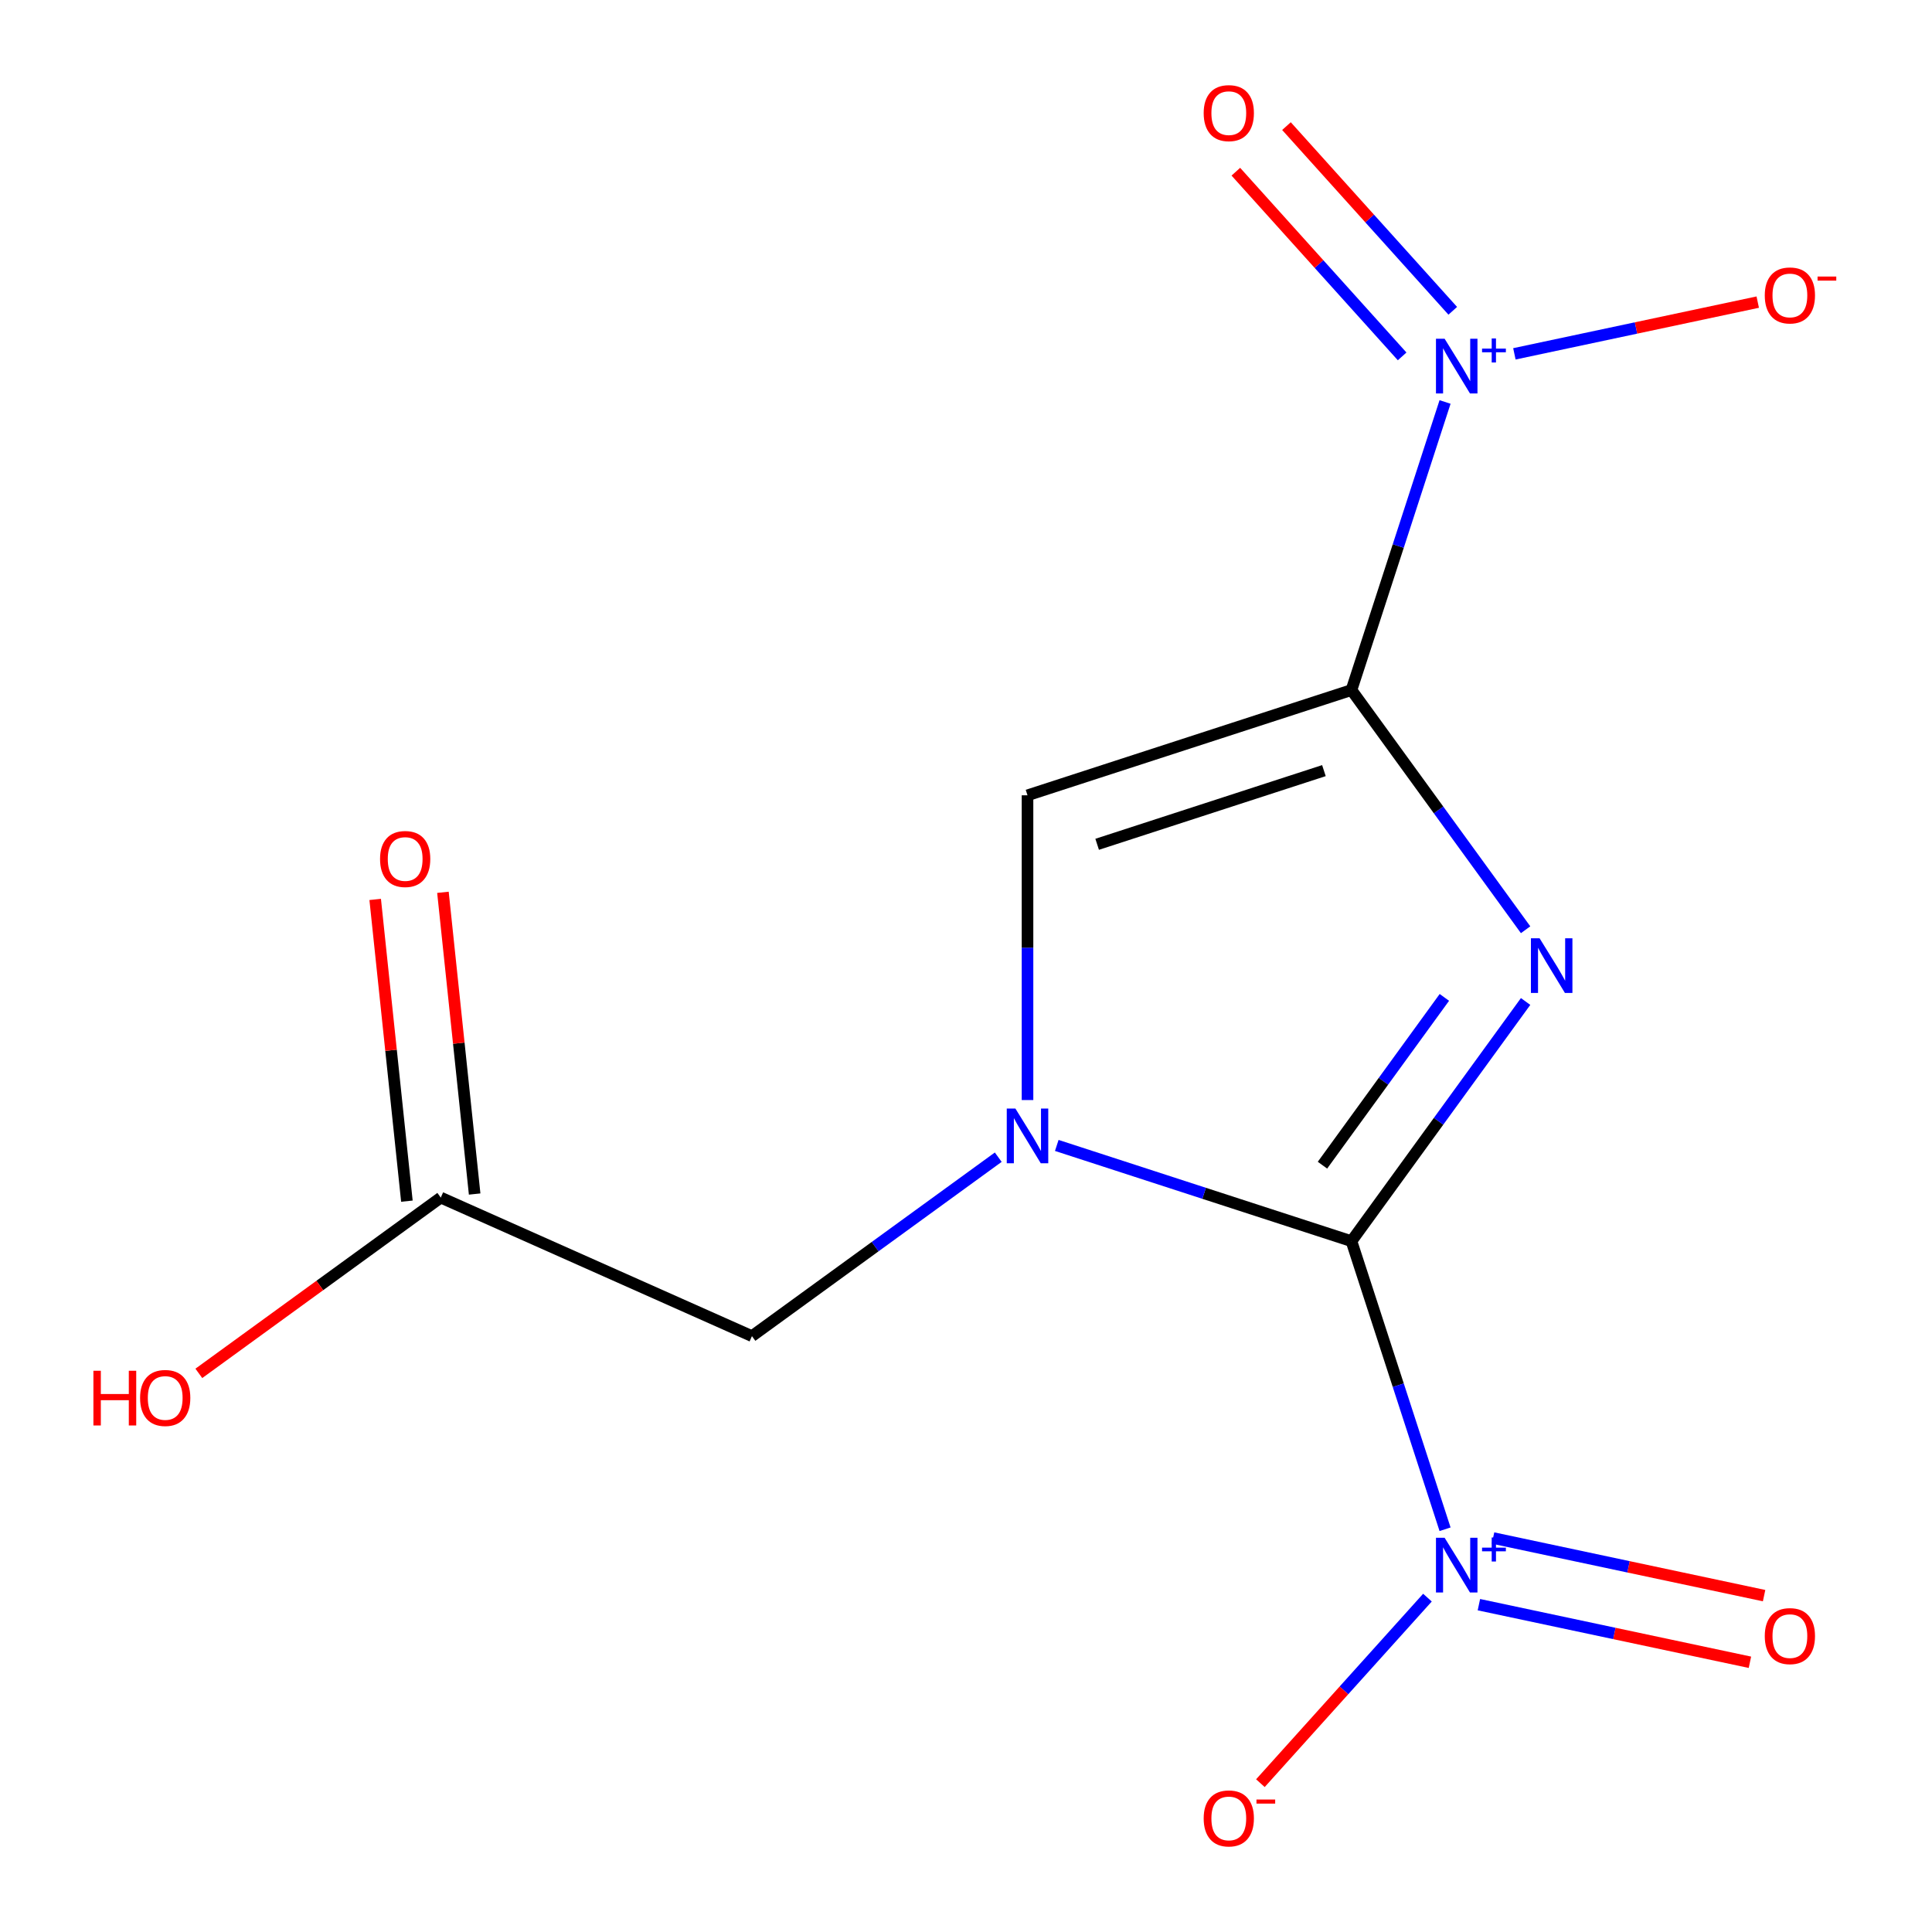 <?xml version='1.0' encoding='iso-8859-1'?>
<svg version='1.1' baseProfile='full'
              xmlns='http://www.w3.org/2000/svg'
                      xmlns:rdkit='http://www.rdkit.org/xml'
                      xmlns:xlink='http://www.w3.org/1999/xlink'
                  xml:space='preserve'
width='1000px' height='1000px' viewBox='0 0 1000 1000'>
<!-- END OF HEADER -->
<rect style='opacity:1.0;fill:#FFFFFF;stroke:none' width='1000' height='1000' x='0' y='0'> </rect>
<path class='bond-0' d='M 789.652,481.232 L 744.582,419.2' style='fill:none;fill-rule:evenodd;stroke:#0000FF;stroke-width:6px;stroke-linecap:butt;stroke-linejoin:miter;stroke-opacity:1' />
<path class='bond-0' d='M 744.582,419.2 L 699.513,357.167' style='fill:none;fill-rule:evenodd;stroke:#000000;stroke-width:6px;stroke-linecap:butt;stroke-linejoin:miter;stroke-opacity:1' />
<path class='bond-1' d='M 789.652,518.368 L 744.582,580.4' style='fill:none;fill-rule:evenodd;stroke:#0000FF;stroke-width:6px;stroke-linecap:butt;stroke-linejoin:miter;stroke-opacity:1' />
<path class='bond-1' d='M 744.582,580.4 L 699.513,642.433' style='fill:none;fill-rule:evenodd;stroke:#000000;stroke-width:6px;stroke-linecap:butt;stroke-linejoin:miter;stroke-opacity:1' />
<path class='bond-1' d='M 747.604,516.252 L 716.056,559.675' style='fill:none;fill-rule:evenodd;stroke:#0000FF;stroke-width:6px;stroke-linecap:butt;stroke-linejoin:miter;stroke-opacity:1' />
<path class='bond-1' d='M 716.056,559.675 L 684.507,603.097' style='fill:none;fill-rule:evenodd;stroke:#000000;stroke-width:6px;stroke-linecap:butt;stroke-linejoin:miter;stroke-opacity:1' />
<path class='bond-3' d='M 699.513,357.167 L 723.737,282.613' style='fill:none;fill-rule:evenodd;stroke:#000000;stroke-width:6px;stroke-linecap:butt;stroke-linejoin:miter;stroke-opacity:1' />
<path class='bond-3' d='M 723.737,282.613 L 747.961,208.059' style='fill:none;fill-rule:evenodd;stroke:#0000FF;stroke-width:6px;stroke-linecap:butt;stroke-linejoin:miter;stroke-opacity:1' />
<path class='bond-5' d='M 699.513,357.167 L 531.838,411.648' style='fill:none;fill-rule:evenodd;stroke:#000000;stroke-width:6px;stroke-linecap:butt;stroke-linejoin:miter;stroke-opacity:1' />
<path class='bond-5' d='M 685.258,398.874 L 567.885,437.011' style='fill:none;fill-rule:evenodd;stroke:#000000;stroke-width:6px;stroke-linecap:butt;stroke-linejoin:miter;stroke-opacity:1' />
<path class='bond-2' d='M 699.513,642.433 L 623.249,617.653' style='fill:none;fill-rule:evenodd;stroke:#000000;stroke-width:6px;stroke-linecap:butt;stroke-linejoin:miter;stroke-opacity:1' />
<path class='bond-2' d='M 623.249,617.653 L 546.985,592.874' style='fill:none;fill-rule:evenodd;stroke:#0000FF;stroke-width:6px;stroke-linecap:butt;stroke-linejoin:miter;stroke-opacity:1' />
<path class='bond-4' d='M 699.513,642.433 L 723.737,716.987' style='fill:none;fill-rule:evenodd;stroke:#000000;stroke-width:6px;stroke-linecap:butt;stroke-linejoin:miter;stroke-opacity:1' />
<path class='bond-4' d='M 723.737,716.987 L 747.961,791.541' style='fill:none;fill-rule:evenodd;stroke:#0000FF;stroke-width:6px;stroke-linecap:butt;stroke-linejoin:miter;stroke-opacity:1' />
<path class='bond-6' d='M 516.69,598.957 L 452.948,645.269' style='fill:none;fill-rule:evenodd;stroke:#0000FF;stroke-width:6px;stroke-linecap:butt;stroke-linejoin:miter;stroke-opacity:1' />
<path class='bond-6' d='M 452.948,645.269 L 389.205,691.581' style='fill:none;fill-rule:evenodd;stroke:#000000;stroke-width:6px;stroke-linecap:butt;stroke-linejoin:miter;stroke-opacity:1' />
<path class='bond-14' d='M 531.838,569.384 L 531.838,490.516' style='fill:none;fill-rule:evenodd;stroke:#0000FF;stroke-width:6px;stroke-linecap:butt;stroke-linejoin:miter;stroke-opacity:1' />
<path class='bond-14' d='M 531.838,490.516 L 531.838,411.648' style='fill:none;fill-rule:evenodd;stroke:#000000;stroke-width:6px;stroke-linecap:butt;stroke-linejoin:miter;stroke-opacity:1' />
<path class='bond-7' d='M 783.846,183.147 L 846.823,169.76' style='fill:none;fill-rule:evenodd;stroke:#0000FF;stroke-width:6px;stroke-linecap:butt;stroke-linejoin:miter;stroke-opacity:1' />
<path class='bond-7' d='M 846.823,169.76 L 909.801,156.374' style='fill:none;fill-rule:evenodd;stroke:#FF0000;stroke-width:6px;stroke-linecap:butt;stroke-linejoin:miter;stroke-opacity:1' />
<path class='bond-10' d='M 751.948,160.872 L 708.911,113.074' style='fill:none;fill-rule:evenodd;stroke:#0000FF;stroke-width:6px;stroke-linecap:butt;stroke-linejoin:miter;stroke-opacity:1' />
<path class='bond-10' d='M 708.911,113.074 L 665.874,65.277' style='fill:none;fill-rule:evenodd;stroke:#FF0000;stroke-width:6px;stroke-linecap:butt;stroke-linejoin:miter;stroke-opacity:1' />
<path class='bond-10' d='M 725.744,184.466 L 682.707,136.668' style='fill:none;fill-rule:evenodd;stroke:#0000FF;stroke-width:6px;stroke-linecap:butt;stroke-linejoin:miter;stroke-opacity:1' />
<path class='bond-10' d='M 682.707,136.668 L 639.671,88.871' style='fill:none;fill-rule:evenodd;stroke:#FF0000;stroke-width:6px;stroke-linecap:butt;stroke-linejoin:miter;stroke-opacity:1' />
<path class='bond-8' d='M 738.846,826.931 L 695.611,874.949' style='fill:none;fill-rule:evenodd;stroke:#0000FF;stroke-width:6px;stroke-linecap:butt;stroke-linejoin:miter;stroke-opacity:1' />
<path class='bond-8' d='M 695.611,874.949 L 652.376,922.966' style='fill:none;fill-rule:evenodd;stroke:#FF0000;stroke-width:6px;stroke-linecap:butt;stroke-linejoin:miter;stroke-opacity:1' />
<path class='bond-11' d='M 765.476,830.573 L 835.618,845.482' style='fill:none;fill-rule:evenodd;stroke:#0000FF;stroke-width:6px;stroke-linecap:butt;stroke-linejoin:miter;stroke-opacity:1' />
<path class='bond-11' d='M 835.618,845.482 L 905.759,860.391' style='fill:none;fill-rule:evenodd;stroke:#FF0000;stroke-width:6px;stroke-linecap:butt;stroke-linejoin:miter;stroke-opacity:1' />
<path class='bond-11' d='M 772.807,796.083 L 842.949,810.992' style='fill:none;fill-rule:evenodd;stroke:#0000FF;stroke-width:6px;stroke-linecap:butt;stroke-linejoin:miter;stroke-opacity:1' />
<path class='bond-11' d='M 842.949,810.992 L 913.09,825.901' style='fill:none;fill-rule:evenodd;stroke:#FF0000;stroke-width:6px;stroke-linecap:butt;stroke-linejoin:miter;stroke-opacity:1' />
<path class='bond-9' d='M 389.205,691.581 L 228.143,619.872' style='fill:none;fill-rule:evenodd;stroke:#000000;stroke-width:6px;stroke-linecap:butt;stroke-linejoin:miter;stroke-opacity:1' />
<path class='bond-12' d='M 245.677,618.029 L 237.47,539.943' style='fill:none;fill-rule:evenodd;stroke:#000000;stroke-width:6px;stroke-linecap:butt;stroke-linejoin:miter;stroke-opacity:1' />
<path class='bond-12' d='M 237.47,539.943 L 229.263,461.858' style='fill:none;fill-rule:evenodd;stroke:#FF0000;stroke-width:6px;stroke-linecap:butt;stroke-linejoin:miter;stroke-opacity:1' />
<path class='bond-12' d='M 210.609,621.715 L 202.402,543.629' style='fill:none;fill-rule:evenodd;stroke:#000000;stroke-width:6px;stroke-linecap:butt;stroke-linejoin:miter;stroke-opacity:1' />
<path class='bond-12' d='M 202.402,543.629 L 194.195,465.544' style='fill:none;fill-rule:evenodd;stroke:#FF0000;stroke-width:6px;stroke-linecap:butt;stroke-linejoin:miter;stroke-opacity:1' />
<path class='bond-13' d='M 228.143,619.872 L 165.53,665.362' style='fill:none;fill-rule:evenodd;stroke:#000000;stroke-width:6px;stroke-linecap:butt;stroke-linejoin:miter;stroke-opacity:1' />
<path class='bond-13' d='M 165.53,665.362 L 102.918,710.853' style='fill:none;fill-rule:evenodd;stroke:#FF0000;stroke-width:6px;stroke-linecap:butt;stroke-linejoin:miter;stroke-opacity:1' />
<path  class='atom-0' d='M 796.882 485.64
L 806.162 500.64
Q 807.082 502.12, 808.562 504.8
Q 810.042 507.48, 810.122 507.64
L 810.122 485.64
L 813.882 485.64
L 813.882 513.96
L 810.002 513.96
L 800.042 497.56
Q 798.882 495.64, 797.642 493.44
Q 796.442 491.24, 796.082 490.56
L 796.082 513.96
L 792.402 513.96
L 792.402 485.64
L 796.882 485.64
' fill='#0000FF'/>
<path  class='atom-3' d='M 525.578 573.792
L 534.858 588.792
Q 535.778 590.272, 537.258 592.952
Q 538.738 595.632, 538.818 595.792
L 538.818 573.792
L 542.578 573.792
L 542.578 602.112
L 538.698 602.112
L 528.738 585.712
Q 527.578 583.792, 526.338 581.592
Q 525.138 579.392, 524.778 578.712
L 524.778 602.112
L 521.098 602.112
L 521.098 573.792
L 525.578 573.792
' fill='#0000FF'/>
<path  class='atom-4' d='M 747.734 175.332
L 757.014 190.332
Q 757.934 191.812, 759.414 194.492
Q 760.894 197.172, 760.974 197.332
L 760.974 175.332
L 764.734 175.332
L 764.734 203.652
L 760.854 203.652
L 750.894 187.252
Q 749.734 185.332, 748.494 183.132
Q 747.294 180.932, 746.934 180.252
L 746.934 203.652
L 743.254 203.652
L 743.254 175.332
L 747.734 175.332
' fill='#0000FF'/>
<path  class='atom-4' d='M 767.11 180.437
L 772.1 180.437
L 772.1 175.183
L 774.317 175.183
L 774.317 180.437
L 779.439 180.437
L 779.439 182.337
L 774.317 182.337
L 774.317 187.617
L 772.1 187.617
L 772.1 182.337
L 767.11 182.337
L 767.11 180.437
' fill='#0000FF'/>
<path  class='atom-5' d='M 747.734 795.948
L 757.014 810.948
Q 757.934 812.428, 759.414 815.108
Q 760.894 817.788, 760.974 817.948
L 760.974 795.948
L 764.734 795.948
L 764.734 824.268
L 760.854 824.268
L 750.894 807.868
Q 749.734 805.948, 748.494 803.748
Q 747.294 801.548, 746.934 800.868
L 746.934 824.268
L 743.254 824.268
L 743.254 795.948
L 747.734 795.948
' fill='#0000FF'/>
<path  class='atom-5' d='M 767.11 801.053
L 772.1 801.053
L 772.1 795.799
L 774.317 795.799
L 774.317 801.053
L 779.439 801.053
L 779.439 802.954
L 774.317 802.954
L 774.317 808.234
L 772.1 808.234
L 772.1 802.954
L 767.11 802.954
L 767.11 801.053
' fill='#0000FF'/>
<path  class='atom-8' d='M 913.445 152.916
Q 913.445 146.116, 916.805 142.316
Q 920.165 138.516, 926.445 138.516
Q 932.725 138.516, 936.085 142.316
Q 939.445 146.116, 939.445 152.916
Q 939.445 159.796, 936.045 163.716
Q 932.645 167.596, 926.445 167.596
Q 920.205 167.596, 916.805 163.716
Q 913.445 159.836, 913.445 152.916
M 926.445 164.396
Q 930.765 164.396, 933.085 161.516
Q 935.445 158.596, 935.445 152.916
Q 935.445 147.356, 933.085 144.556
Q 930.765 141.716, 926.445 141.716
Q 922.125 141.716, 919.765 144.516
Q 917.445 147.316, 917.445 152.916
Q 917.445 158.636, 919.765 161.516
Q 922.125 164.396, 926.445 164.396
' fill='#FF0000'/>
<path  class='atom-8' d='M 940.765 143.139
L 950.454 143.139
L 950.454 145.251
L 940.765 145.251
L 940.765 143.139
' fill='#FF0000'/>
<path  class='atom-9' d='M 623.023 941.208
Q 623.023 934.408, 626.383 930.608
Q 629.743 926.808, 636.023 926.808
Q 642.303 926.808, 645.663 930.608
Q 649.023 934.408, 649.023 941.208
Q 649.023 948.088, 645.623 952.008
Q 642.223 955.888, 636.023 955.888
Q 629.783 955.888, 626.383 952.008
Q 623.023 948.128, 623.023 941.208
M 636.023 952.688
Q 640.343 952.688, 642.663 949.808
Q 645.023 946.888, 645.023 941.208
Q 645.023 935.648, 642.663 932.848
Q 640.343 930.008, 636.023 930.008
Q 631.703 930.008, 629.343 932.808
Q 627.023 935.608, 627.023 941.208
Q 627.023 946.928, 629.343 949.808
Q 631.703 952.688, 636.023 952.688
' fill='#FF0000'/>
<path  class='atom-9' d='M 650.343 931.43
L 660.032 931.43
L 660.032 933.542
L 650.343 933.542
L 650.343 931.43
' fill='#FF0000'/>
<path  class='atom-11' d='M 623.023 58.552
Q 623.023 51.752, 626.383 47.952
Q 629.743 44.152, 636.023 44.152
Q 642.303 44.152, 645.663 47.952
Q 649.023 51.752, 649.023 58.552
Q 649.023 65.432, 645.623 69.352
Q 642.223 73.232, 636.023 73.232
Q 629.783 73.232, 626.383 69.352
Q 623.023 65.472, 623.023 58.552
M 636.023 70.032
Q 640.343 70.032, 642.663 67.152
Q 645.023 64.232, 645.023 58.552
Q 645.023 52.992, 642.663 50.192
Q 640.343 47.352, 636.023 47.352
Q 631.703 47.352, 629.343 50.152
Q 627.023 52.952, 627.023 58.552
Q 627.023 64.272, 629.343 67.152
Q 631.703 70.032, 636.023 70.032
' fill='#FF0000'/>
<path  class='atom-12' d='M 913.445 846.844
Q 913.445 840.044, 916.805 836.244
Q 920.165 832.444, 926.445 832.444
Q 932.725 832.444, 936.085 836.244
Q 939.445 840.044, 939.445 846.844
Q 939.445 853.724, 936.045 857.644
Q 932.645 861.524, 926.445 861.524
Q 920.205 861.524, 916.805 857.644
Q 913.445 853.764, 913.445 846.844
M 926.445 858.324
Q 930.765 858.324, 933.085 855.444
Q 935.445 852.524, 935.445 846.844
Q 935.445 841.284, 933.085 838.484
Q 930.765 835.644, 926.445 835.644
Q 922.125 835.644, 919.765 838.444
Q 917.445 841.244, 917.445 846.844
Q 917.445 852.564, 919.765 855.444
Q 922.125 858.324, 926.445 858.324
' fill='#FF0000'/>
<path  class='atom-13' d='M 196.714 444.613
Q 196.714 437.813, 200.074 434.013
Q 203.434 430.213, 209.714 430.213
Q 215.994 430.213, 219.354 434.013
Q 222.714 437.813, 222.714 444.613
Q 222.714 451.493, 219.314 455.413
Q 215.914 459.293, 209.714 459.293
Q 203.474 459.293, 200.074 455.413
Q 196.714 451.533, 196.714 444.613
M 209.714 456.093
Q 214.034 456.093, 216.354 453.213
Q 218.714 450.293, 218.714 444.613
Q 218.714 439.053, 216.354 436.253
Q 214.034 433.413, 209.714 433.413
Q 205.394 433.413, 203.034 436.213
Q 200.714 439.013, 200.714 444.613
Q 200.714 450.333, 203.034 453.213
Q 205.394 456.093, 209.714 456.093
' fill='#FF0000'/>
<path  class='atom-14' d='M 48.35 709.501
L 52.19 709.501
L 52.19 721.541
L 66.67 721.541
L 66.67 709.501
L 70.51 709.501
L 70.51 737.821
L 66.67 737.821
L 66.67 724.741
L 52.19 724.741
L 52.19 737.821
L 48.35 737.821
L 48.35 709.501
' fill='#FF0000'/>
<path  class='atom-14' d='M 72.51 723.581
Q 72.51 716.781, 75.87 712.981
Q 79.23 709.181, 85.51 709.181
Q 91.79 709.181, 95.15 712.981
Q 98.51 716.781, 98.51 723.581
Q 98.51 730.461, 95.11 734.381
Q 91.71 738.261, 85.51 738.261
Q 79.27 738.261, 75.87 734.381
Q 72.51 730.501, 72.51 723.581
M 85.51 735.061
Q 89.83 735.061, 92.15 732.181
Q 94.51 729.261, 94.51 723.581
Q 94.51 718.021, 92.15 715.221
Q 89.83 712.381, 85.51 712.381
Q 81.19 712.381, 78.83 715.181
Q 76.51 717.981, 76.51 723.581
Q 76.51 729.301, 78.83 732.181
Q 81.19 735.061, 85.51 735.061
' fill='#FF0000'/>
</svg>
